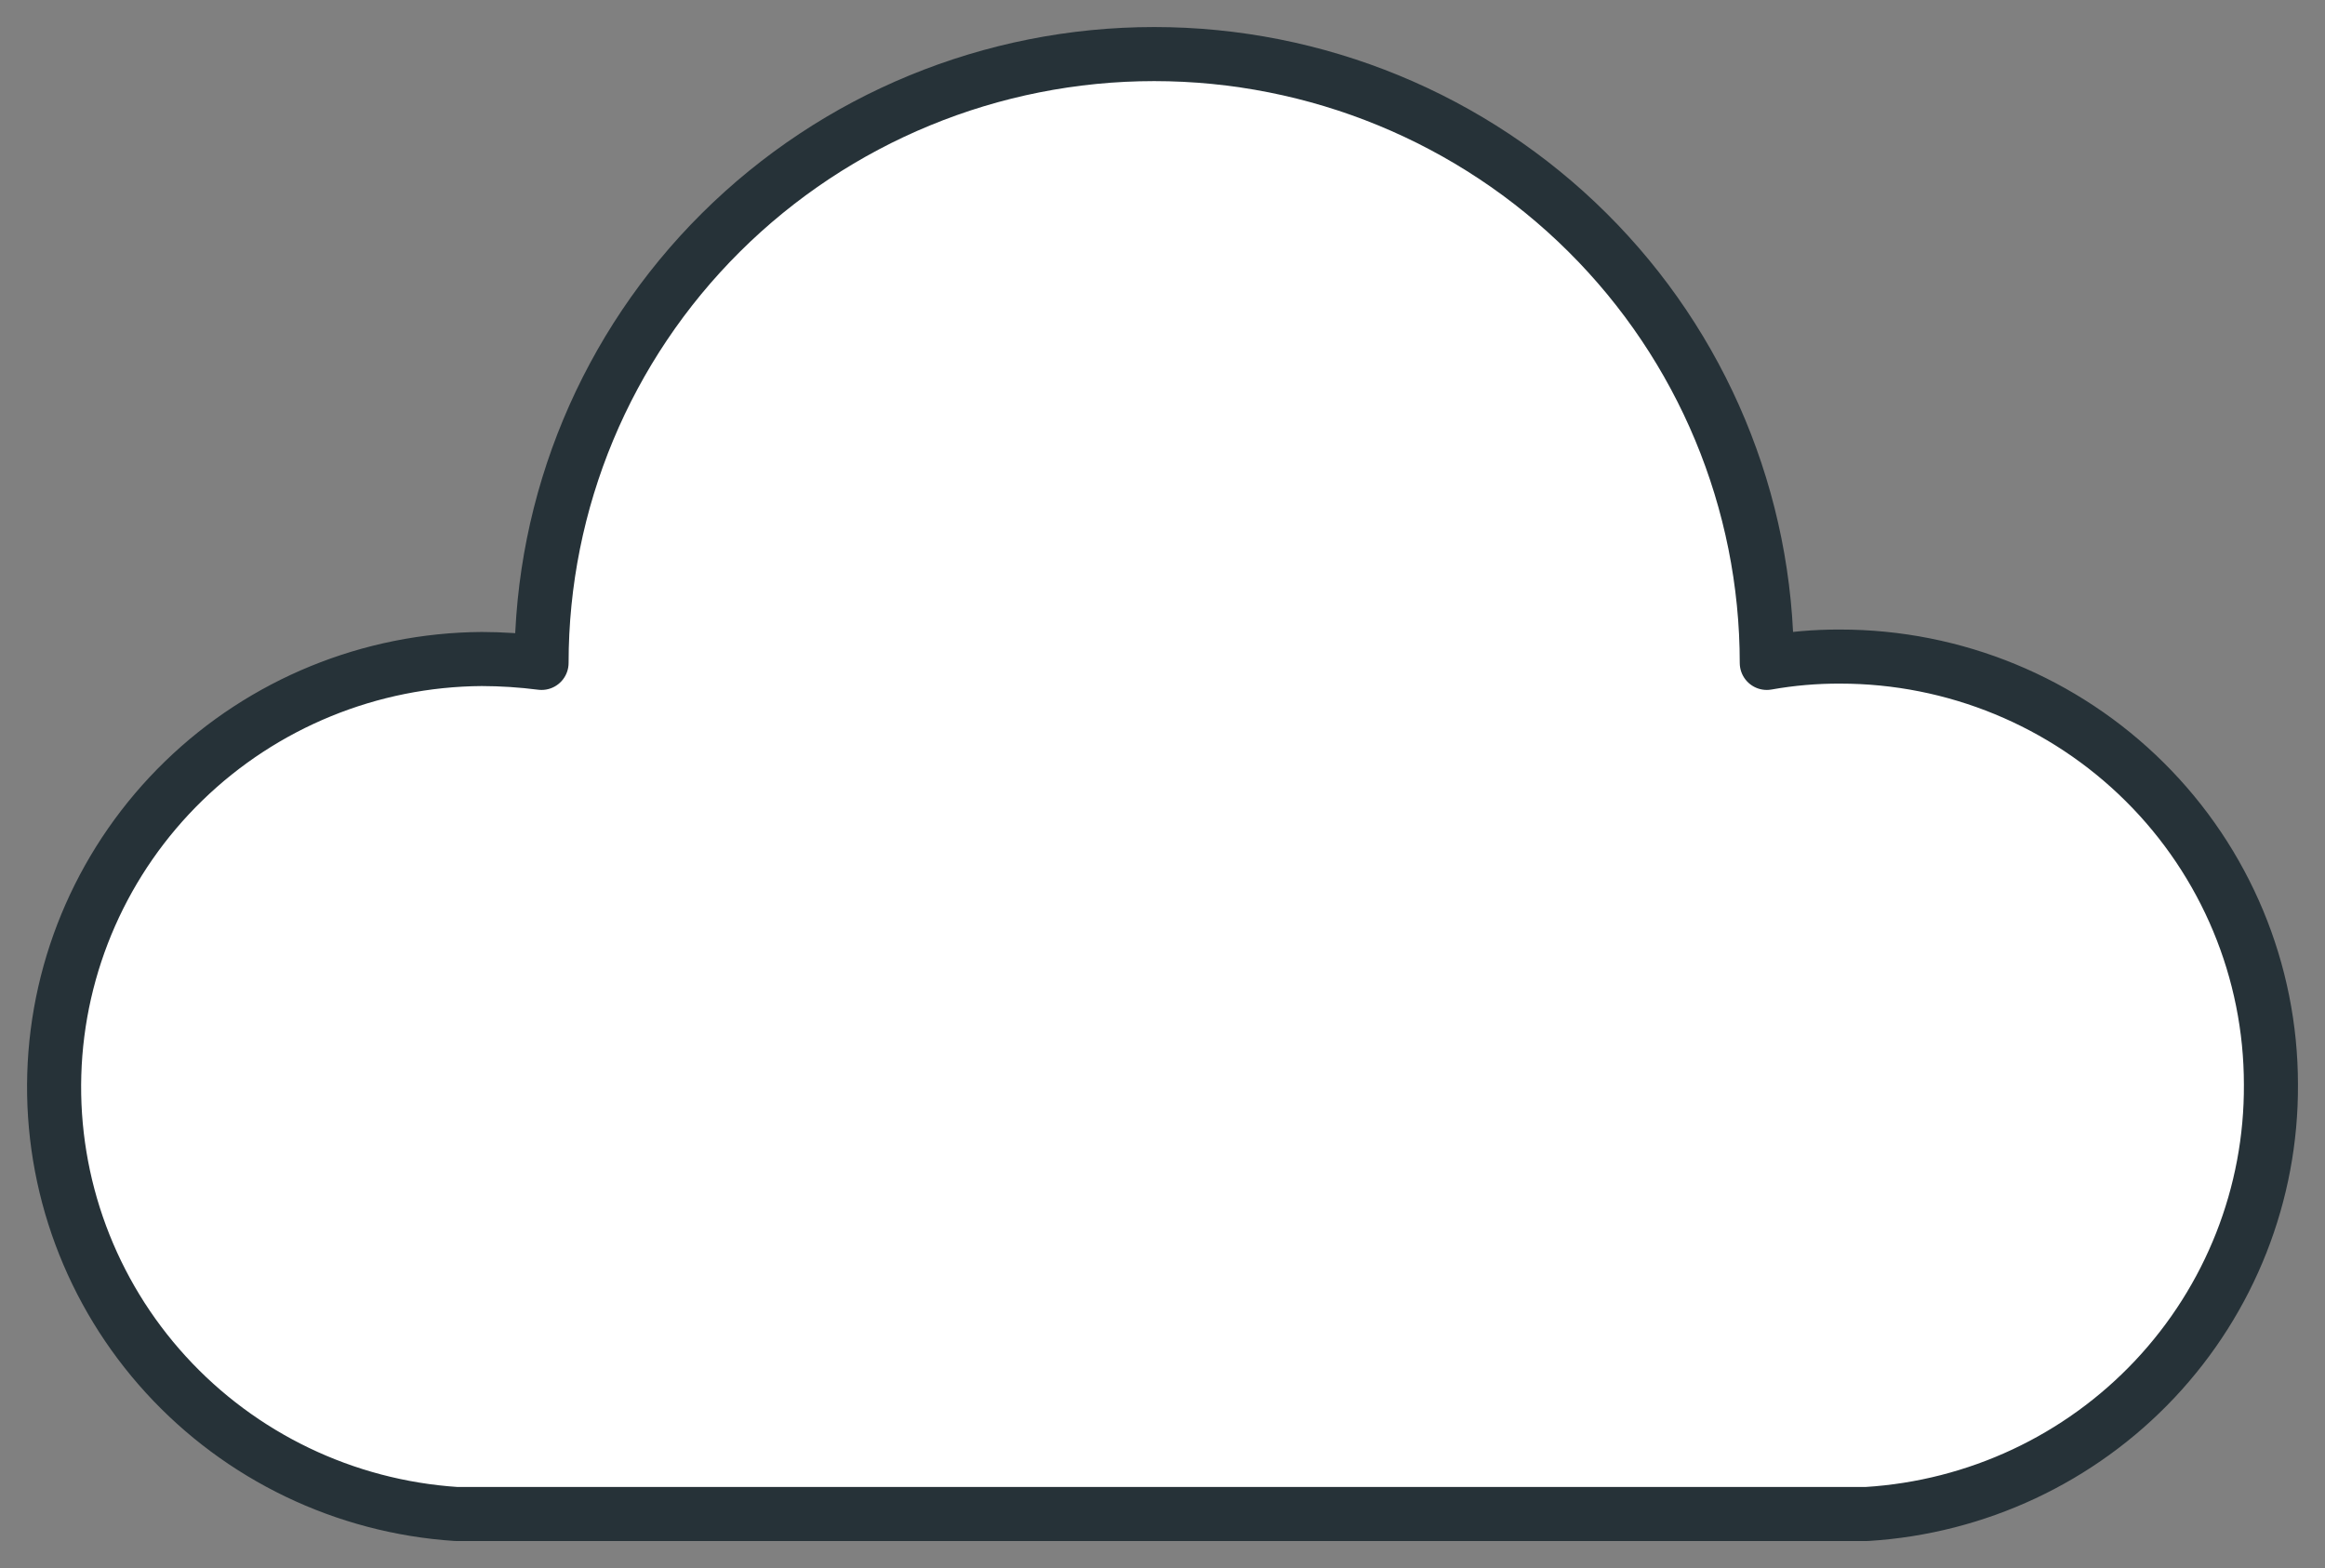 <svg width="43" height="29" viewBox="0 0 43 29" fill="none" xmlns="http://www.w3.org/2000/svg">
<rect x="0" y="0" width="43" height="29" fill="#808080" stroke="none"/>
<path d="M42 20.058C42 17.959 41.161 15.946 39.667 14.462C38.173 12.977 36.148 12.143 34.035 12.143C33.58 12.141 33.125 12.18 32.676 12.26C32.676 9.273 31.483 6.409 29.358 4.298C27.233 2.186 24.351 1 21.346 1C18.341 1 15.46 2.186 13.335 4.298C11.21 6.409 10.016 9.273 10.016 12.26C9.649 12.213 9.279 12.189 8.909 12.188C6.848 12.202 4.872 13.01 3.398 14.442C1.924 15.874 1.065 17.818 1.004 19.866C0.942 21.913 1.681 23.905 3.067 25.422C4.452 26.939 6.375 27.863 8.432 28H34.53C36.56 27.874 38.465 26.982 39.854 25.505C41.243 24.028 42.011 22.08 42 20.058Z" fill="white" stroke="#263238" stroke-linecap="round" stroke-linejoin="round"/>
</svg>
